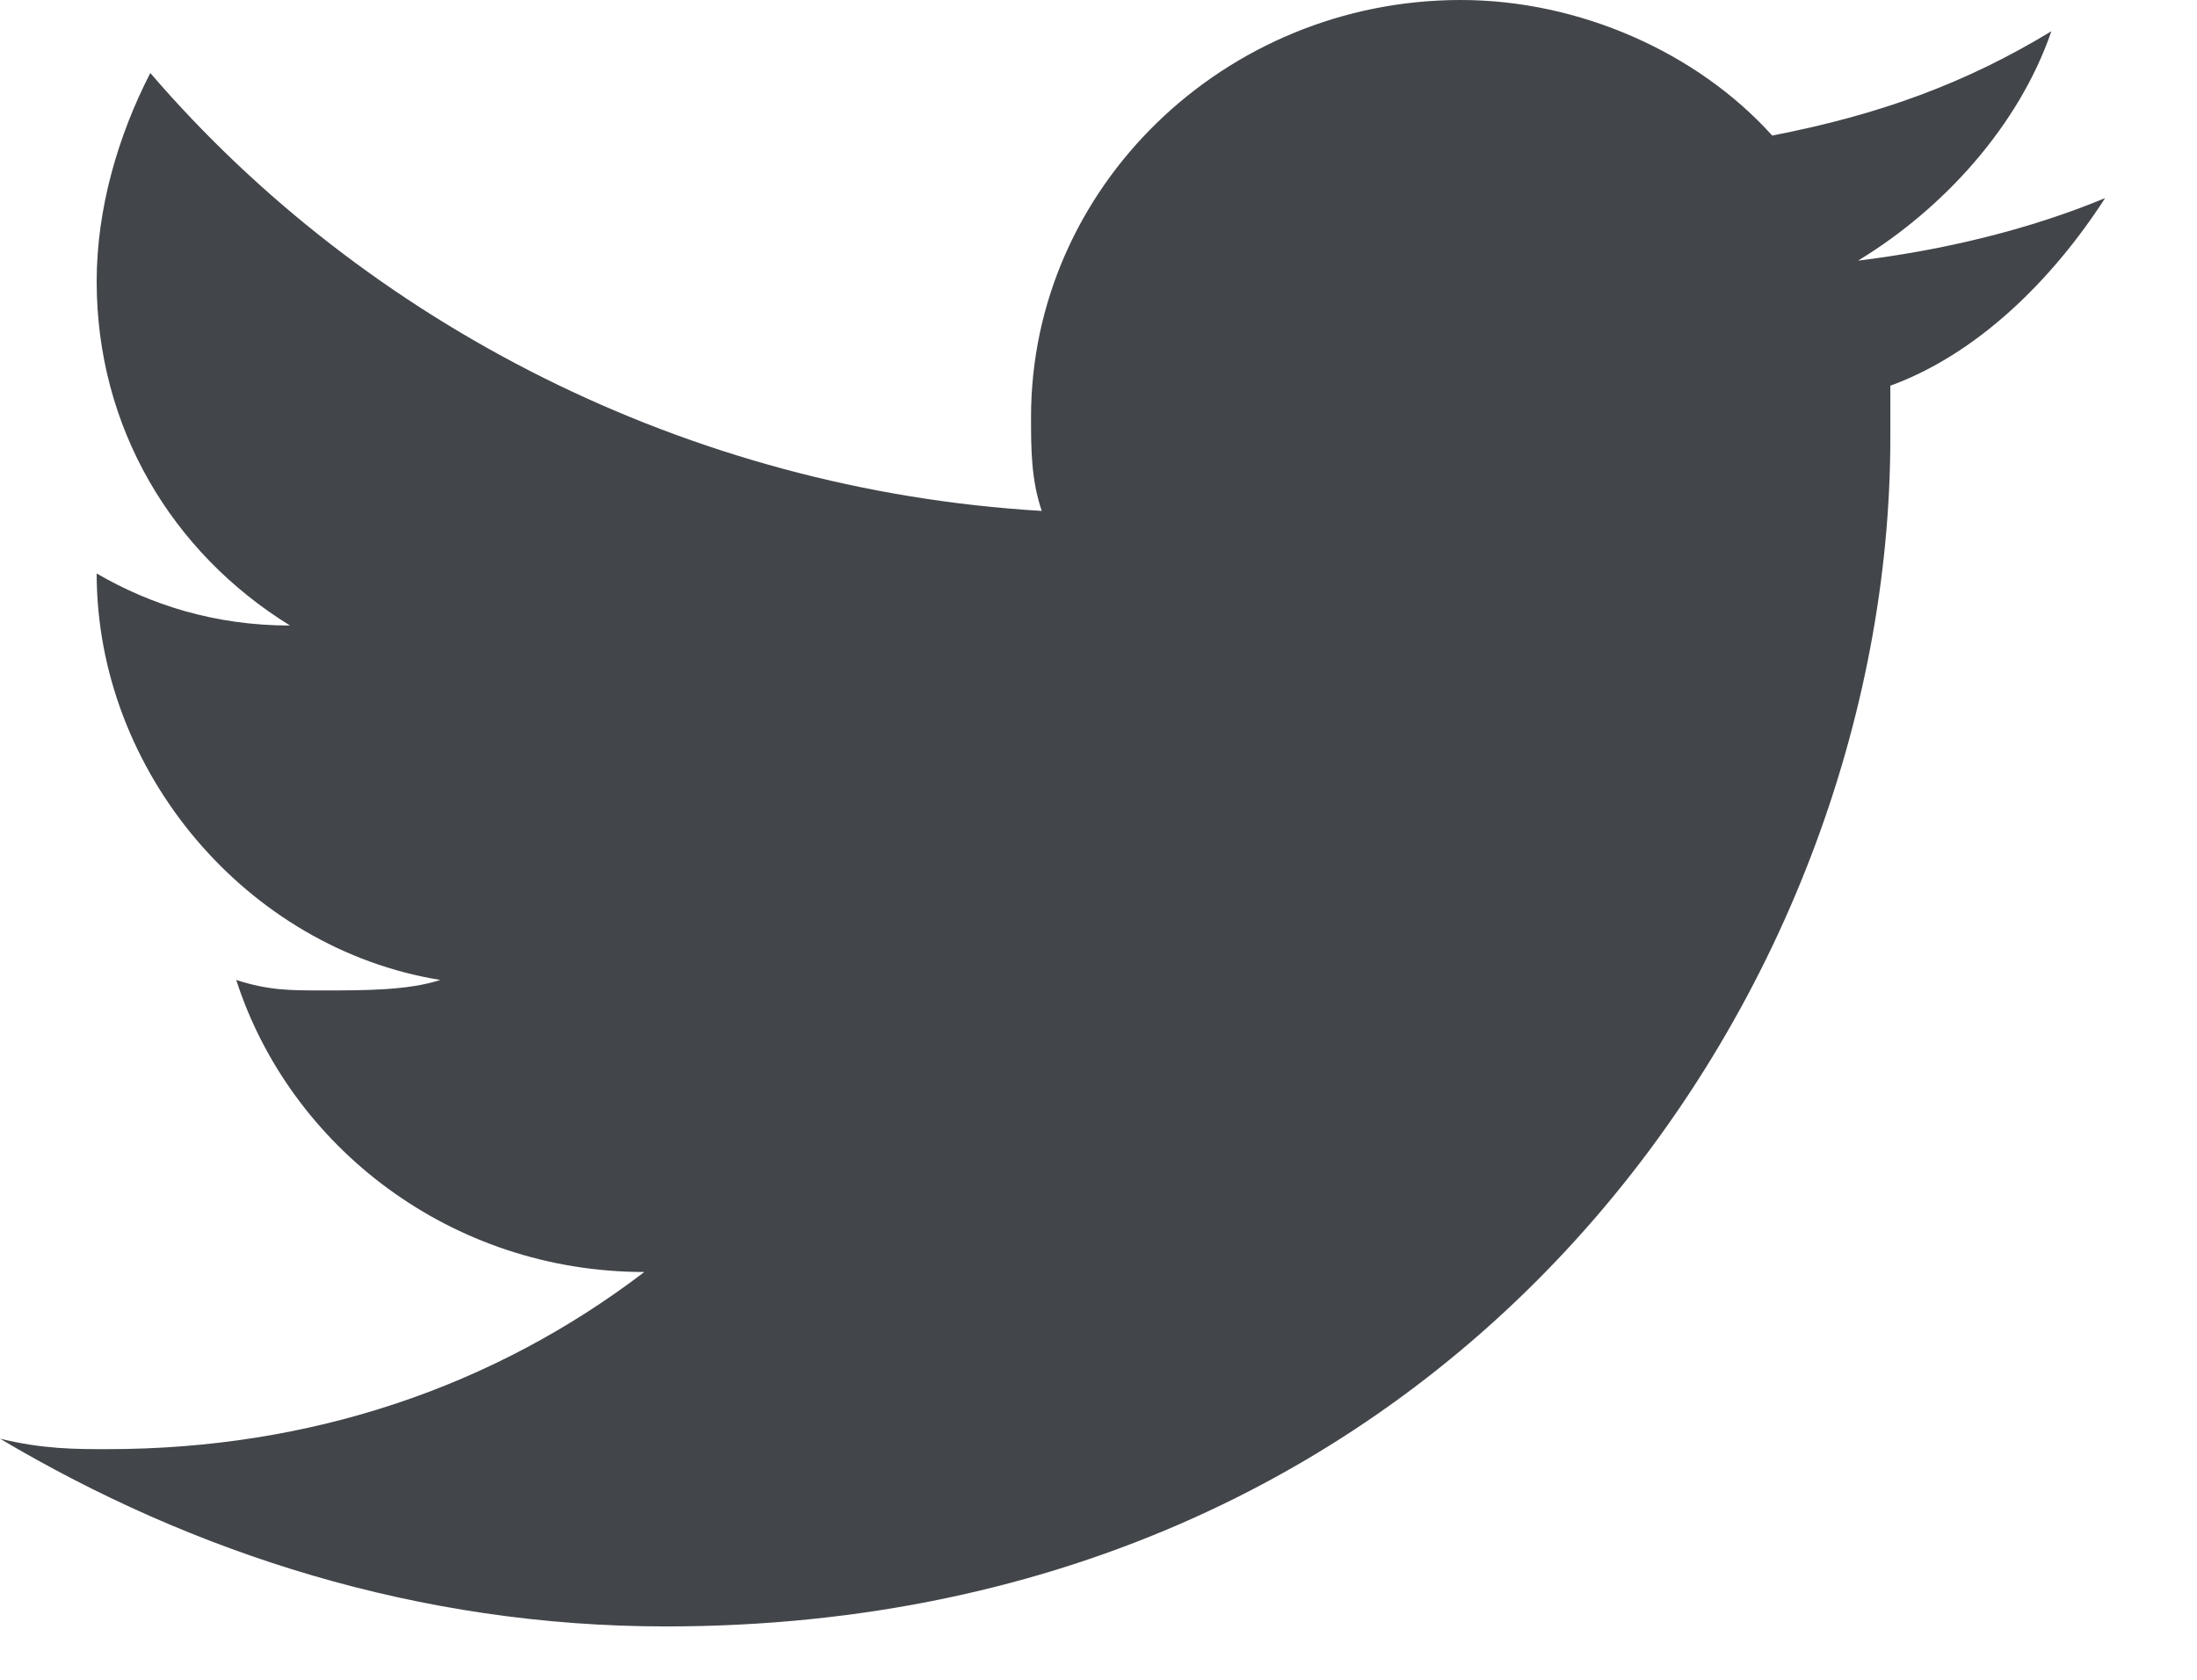 <svg xmlns="http://www.w3.org/2000/svg" fill="none" viewBox="0 0 17 13" height="13" width="17">
<path fill="#42454A" d="M16.289 1.533C15.707 1.775 15.042 1.936 14.377 2.017C15.042 1.614 15.624 0.968 15.873 0.242C15.209 0.645 14.544 0.888 13.713 1.049C13.131 0.403 12.217 0 11.303 0C9.474 0 7.978 1.452 7.978 3.227C7.978 3.469 7.978 3.711 8.061 3.954C5.319 3.792 2.826 2.501 1.163 0.565C0.914 1.049 0.748 1.614 0.748 2.178C0.748 3.308 1.33 4.276 2.244 4.841C1.662 4.841 1.163 4.68 0.748 4.438C0.748 5.971 1.911 7.342 3.407 7.584C3.158 7.665 2.826 7.665 2.493 7.665C2.244 7.665 2.078 7.665 1.828 7.584C2.244 8.875 3.49 9.844 4.986 9.844C3.823 10.731 2.41 11.215 0.831 11.215C0.582 11.215 0.332 11.215 0 11.134C1.496 12.022 3.241 12.587 5.153 12.587C11.303 12.587 14.627 7.665 14.627 3.389V2.985C15.292 2.743 15.873 2.178 16.289 1.533Z"></path>
</svg>
